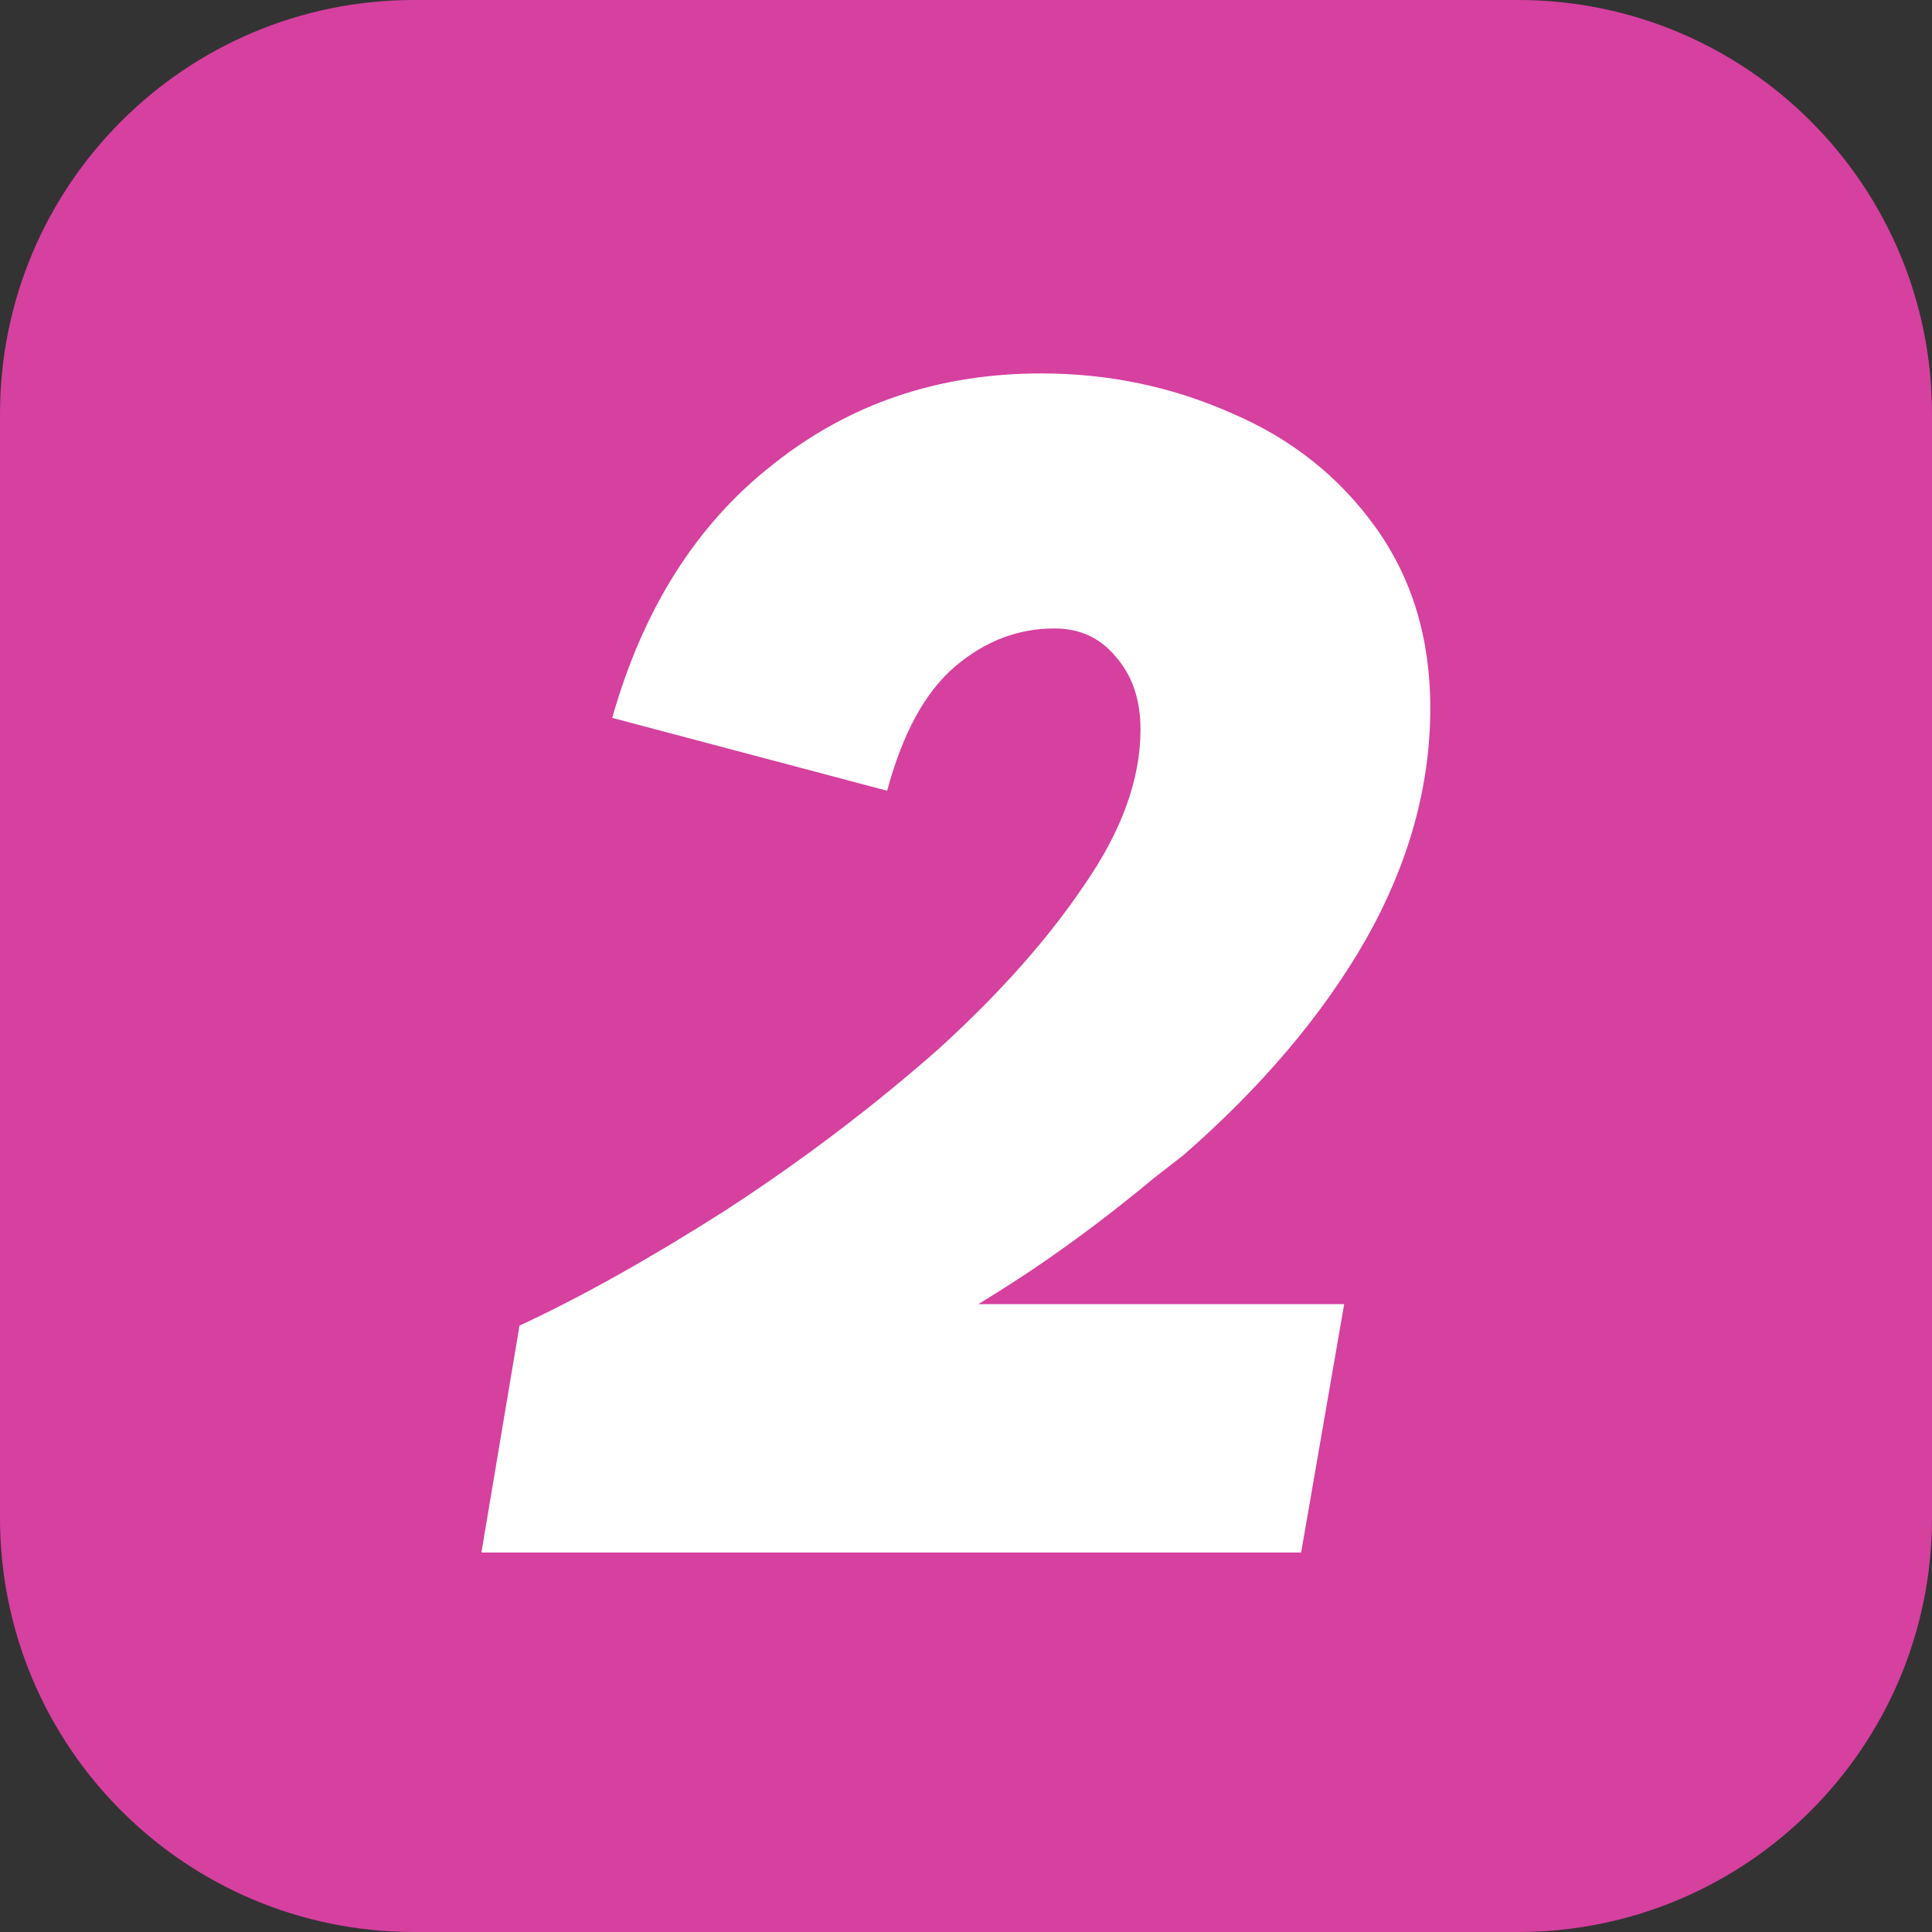<svg width="28" height="28" viewBox="0 0 28 28" fill="none" xmlns="http://www.w3.org/2000/svg">
<rect x="0" y="0" width="28" height="28" fill="#333333" stroke="none"/>
<path d="M0 6C0 2.686 2.686 0 6 0H22C25.314 0 28 2.686 28 6V22C28 25.314 25.314 28 22 28H6C2.686 28 0 25.314 0 22V6Z" fill="#D6409F"/>
<path d="M7.529 19.212C8.425 18.796 9.425 18.236 10.529 17.532C11.633 16.812 12.657 16.036 13.601 15.204C14.481 14.404 15.185 13.612 15.713 12.828C16.257 12.044 16.529 11.292 16.529 10.572C16.529 10.14 16.409 9.788 16.169 9.516C15.945 9.244 15.649 9.108 15.281 9.108C14.753 9.108 14.273 9.292 13.841 9.66C13.409 10.028 13.081 10.628 12.857 11.46L8.873 10.404C9.321 8.82 10.097 7.596 11.201 6.732C12.305 5.852 13.601 5.412 15.089 5.412C16.065 5.412 16.985 5.604 17.849 5.988C18.713 6.356 19.409 6.908 19.937 7.644C20.465 8.38 20.729 9.252 20.729 10.26C20.729 11.396 20.417 12.516 19.793 13.62C19.169 14.708 18.289 15.748 17.153 16.74L16.721 17.076C16.145 17.556 15.561 17.996 14.969 18.396C14.393 18.78 13.761 19.164 13.073 19.548L12.713 18.9H19.481L18.857 22.5H6.977L7.529 19.212Z" fill="white"/>
</svg>
